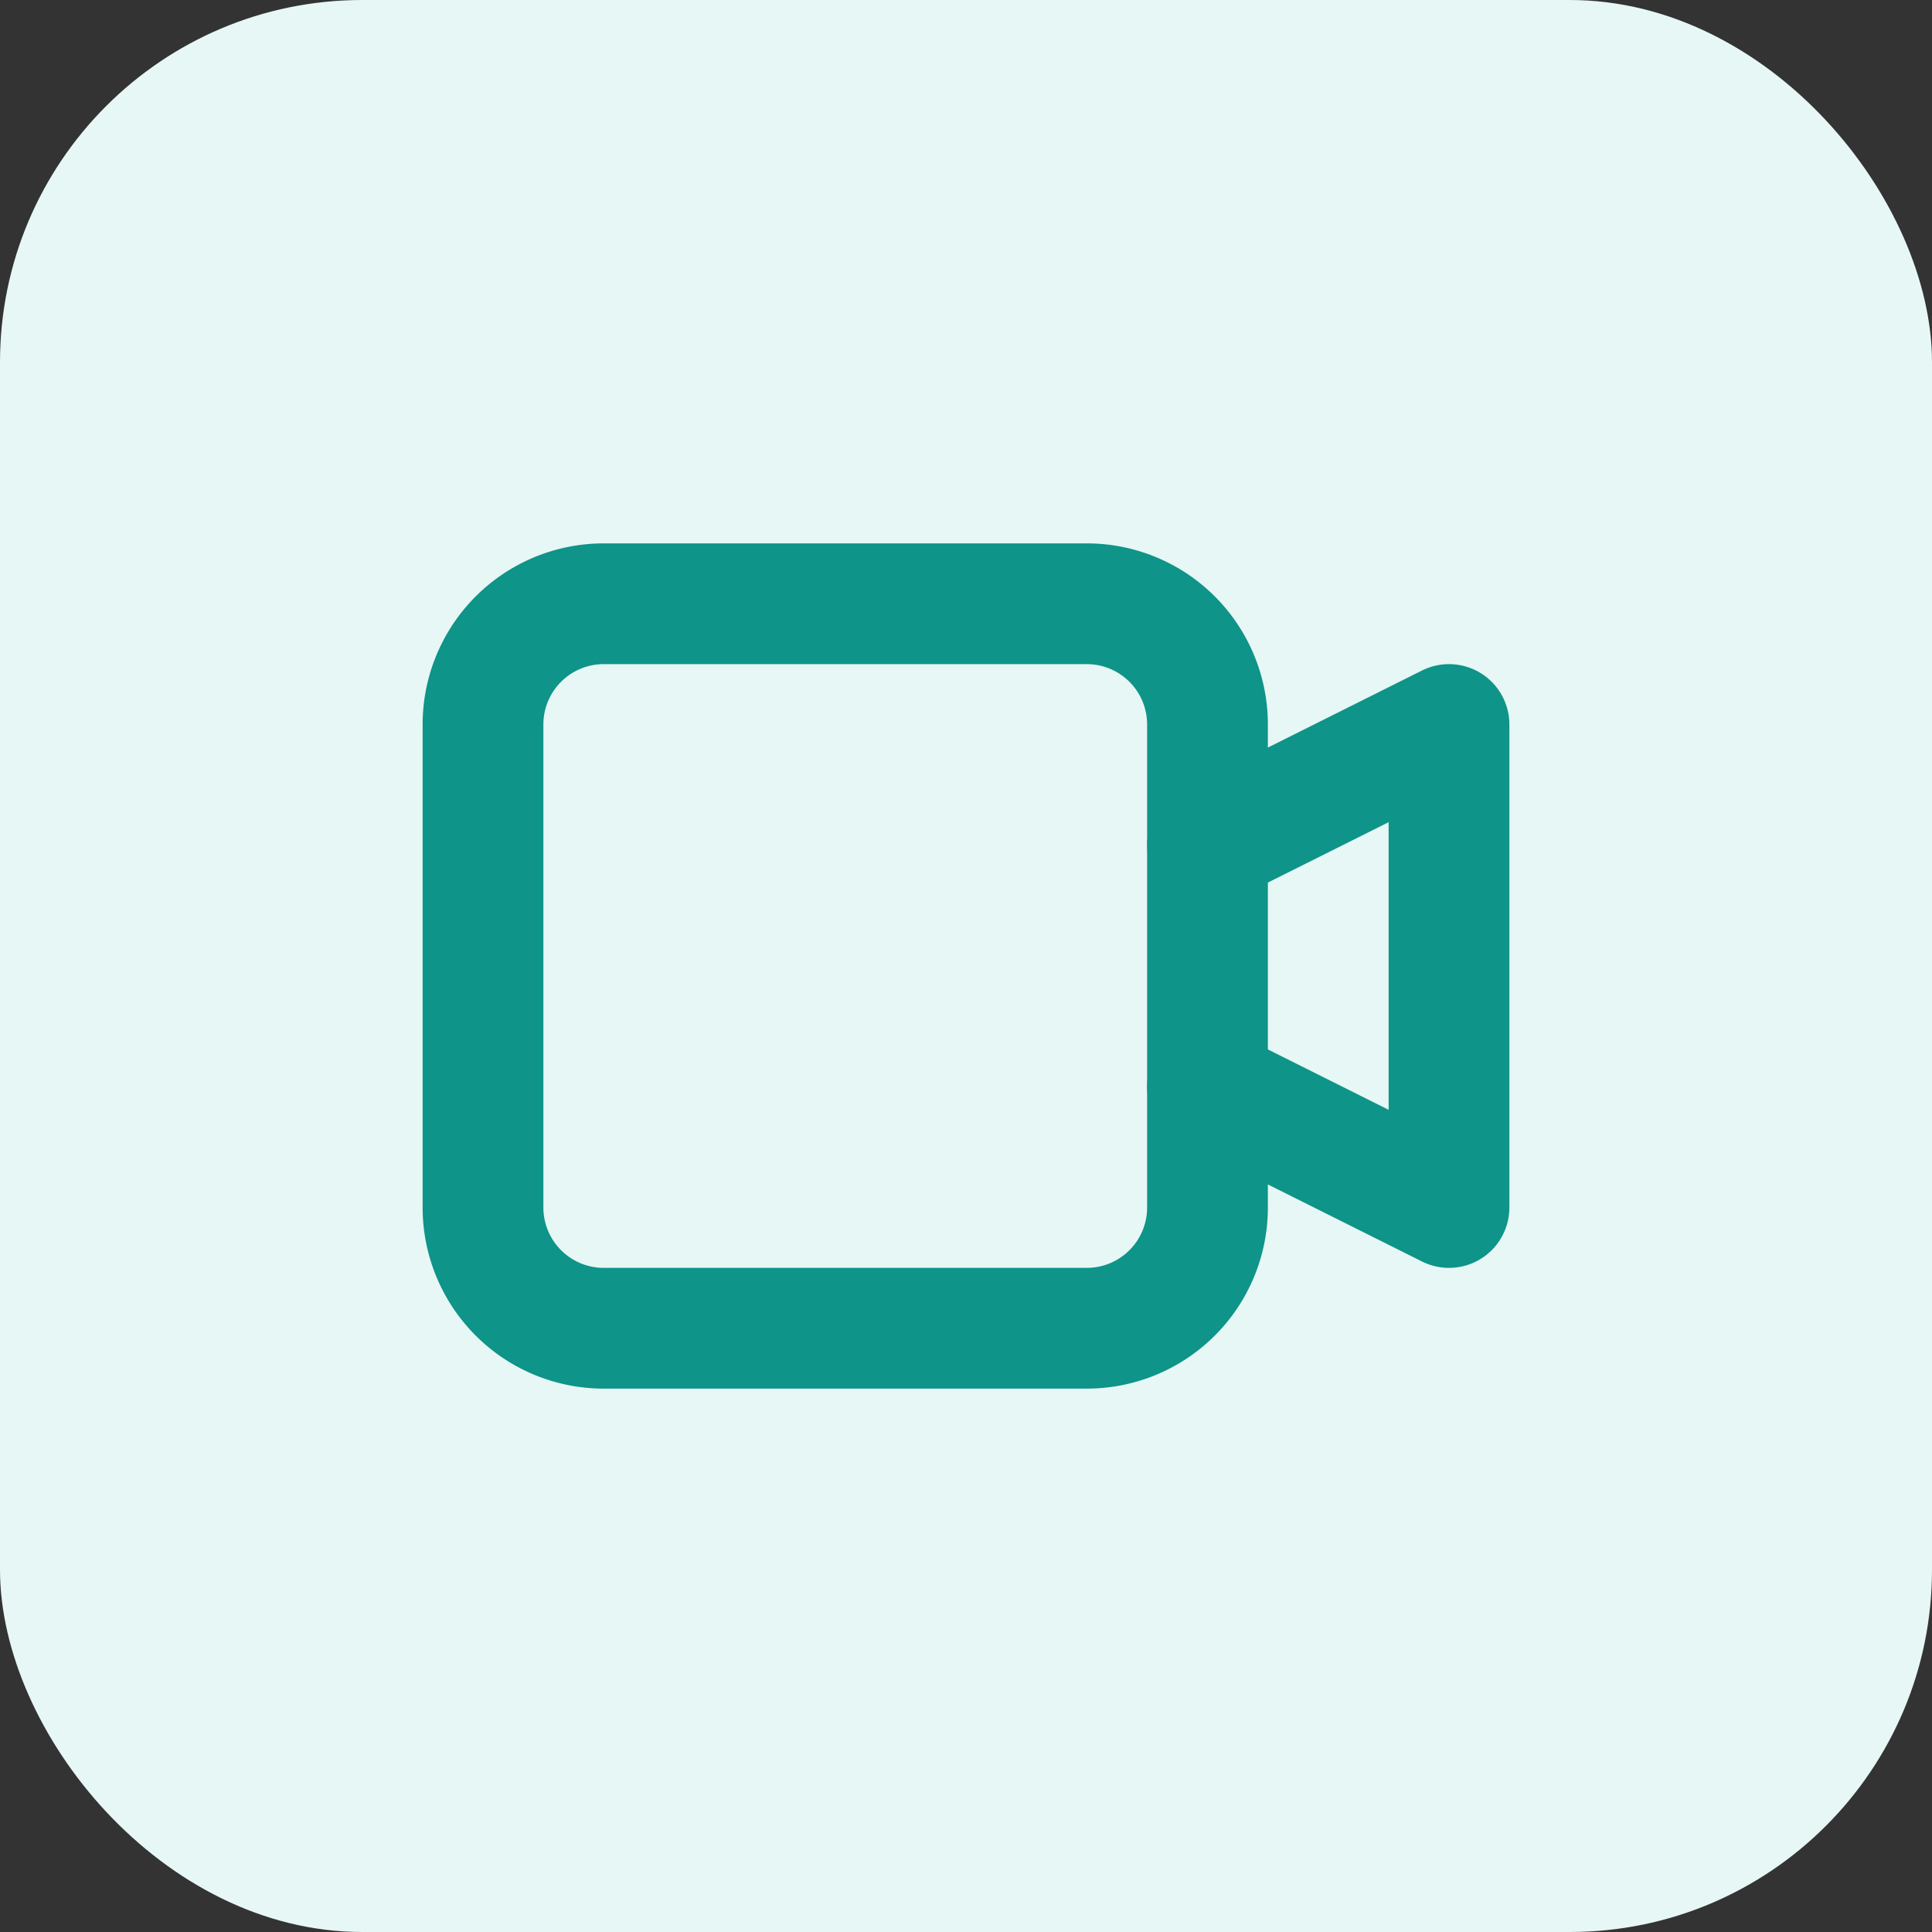<svg xmlns="http://www.w3.org/2000/svg" viewBox="0 0 32 32">
  <rect x="0" y="0" width="32" height="32" fill="#333333" stroke="none"/>
  <rect width="32" height="32" rx="6" fill="#E6F7F5"/>
  <path d="M8 12a2 2 0 012-2h8a2 2 0 012 2v8a2 2 0 01-2 2h-8a2 2 0 01-2-2v-8z" 
        stroke="#0E9488" stroke-width="2" fill="none" stroke-linecap="round" stroke-linejoin="round"/>
  <path d="M20 14l4-2v8l-4-2" 
        stroke="#0E9488" stroke-width="2" fill="none" stroke-linecap="round" stroke-linejoin="round"/>
</svg>